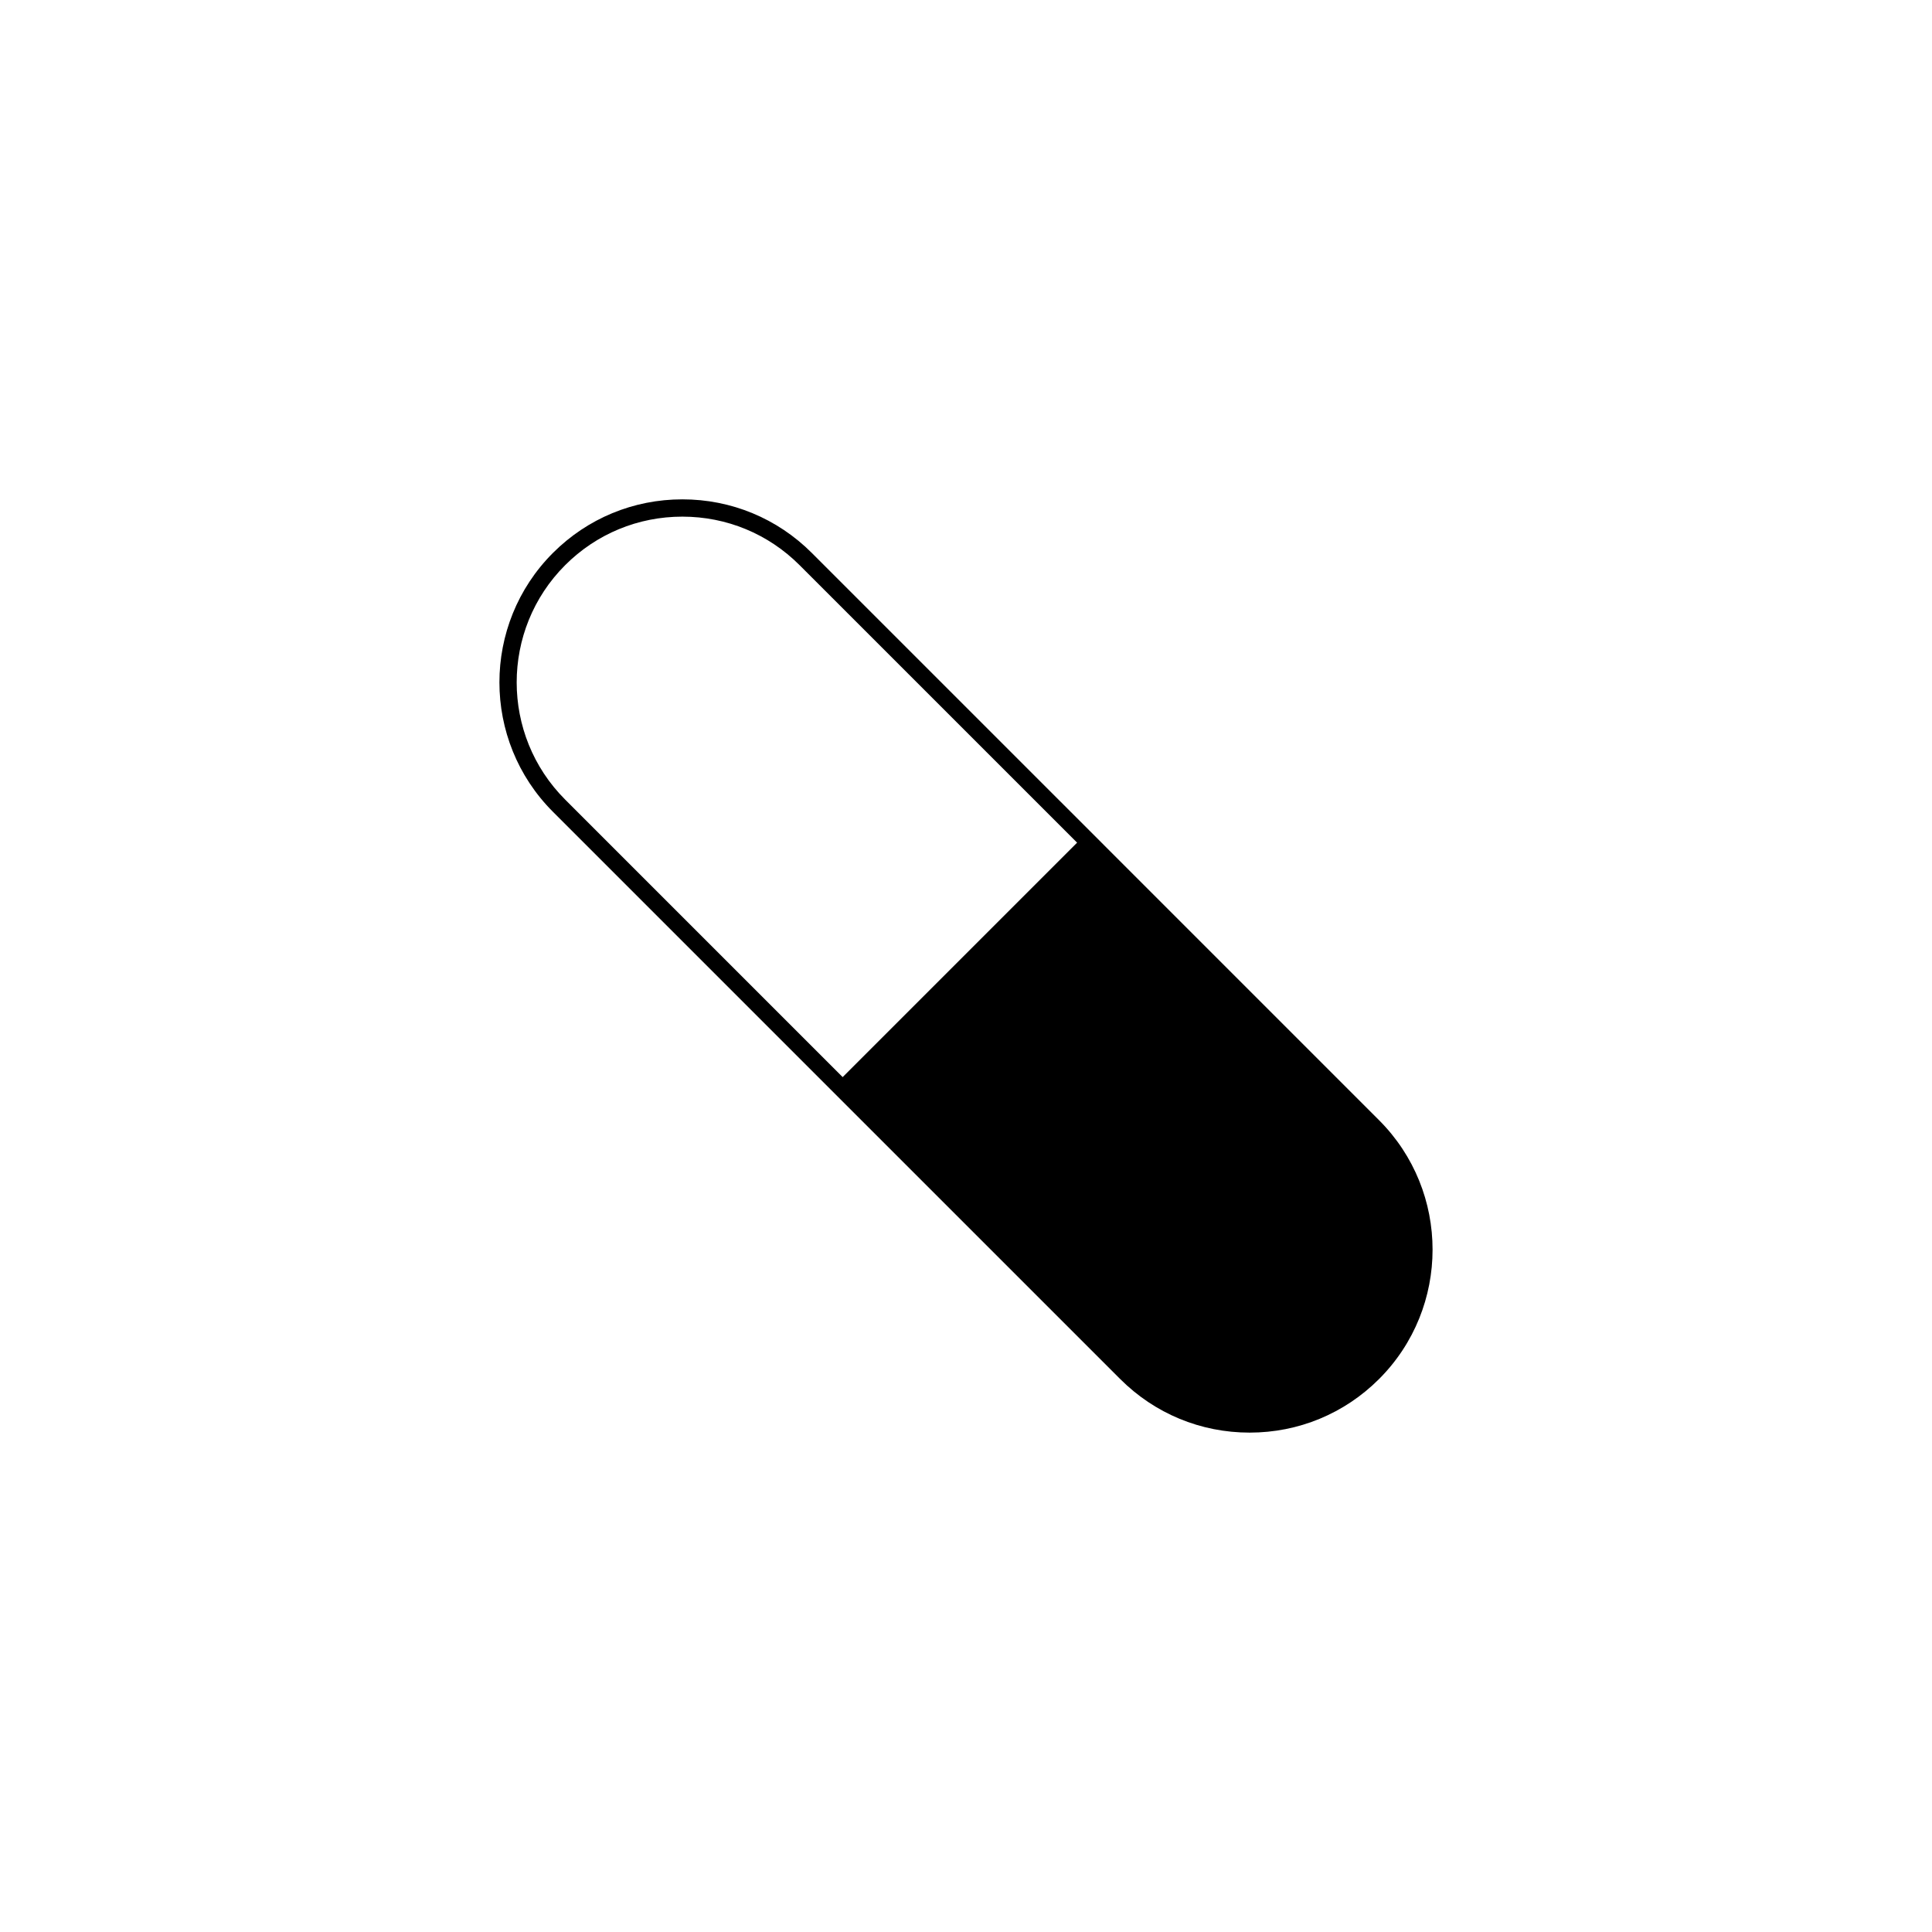 <?xml version="1.0" encoding="UTF-8"?>
<!-- Uploaded to: SVG Repo, www.svgrepo.com, Generator: SVG Repo Mixer Tools -->
<svg fill="#000000" width="800px" height="800px" version="1.1" viewBox="144 144 512 512" xmlns="http://www.w3.org/2000/svg">
 <path d="m509.46 440.86-76.777-76.785-73.547-73.543c-9.156-9.156-21.34-14.199-34.301-14.199-12.961 0-25.141 5.043-34.301 14.199-18.91 18.91-18.91 49.688 0 68.602l73.543 73.547 76.785 76.777c9.156 9.156 21.34 14.199 34.301 14.199 12.961 0 25.145-5.043 34.301-14.199 18.91-18.91 18.91-49.684-0.004-68.598zm-215.69-84.965c-17.125-17.125-17.125-44.996 0-62.121 8.293-8.293 19.324-12.859 31.062-12.859 11.738 0 22.773 4.566 31.062 12.855l73.547 73.543-62.129 62.129z"/>
</svg>